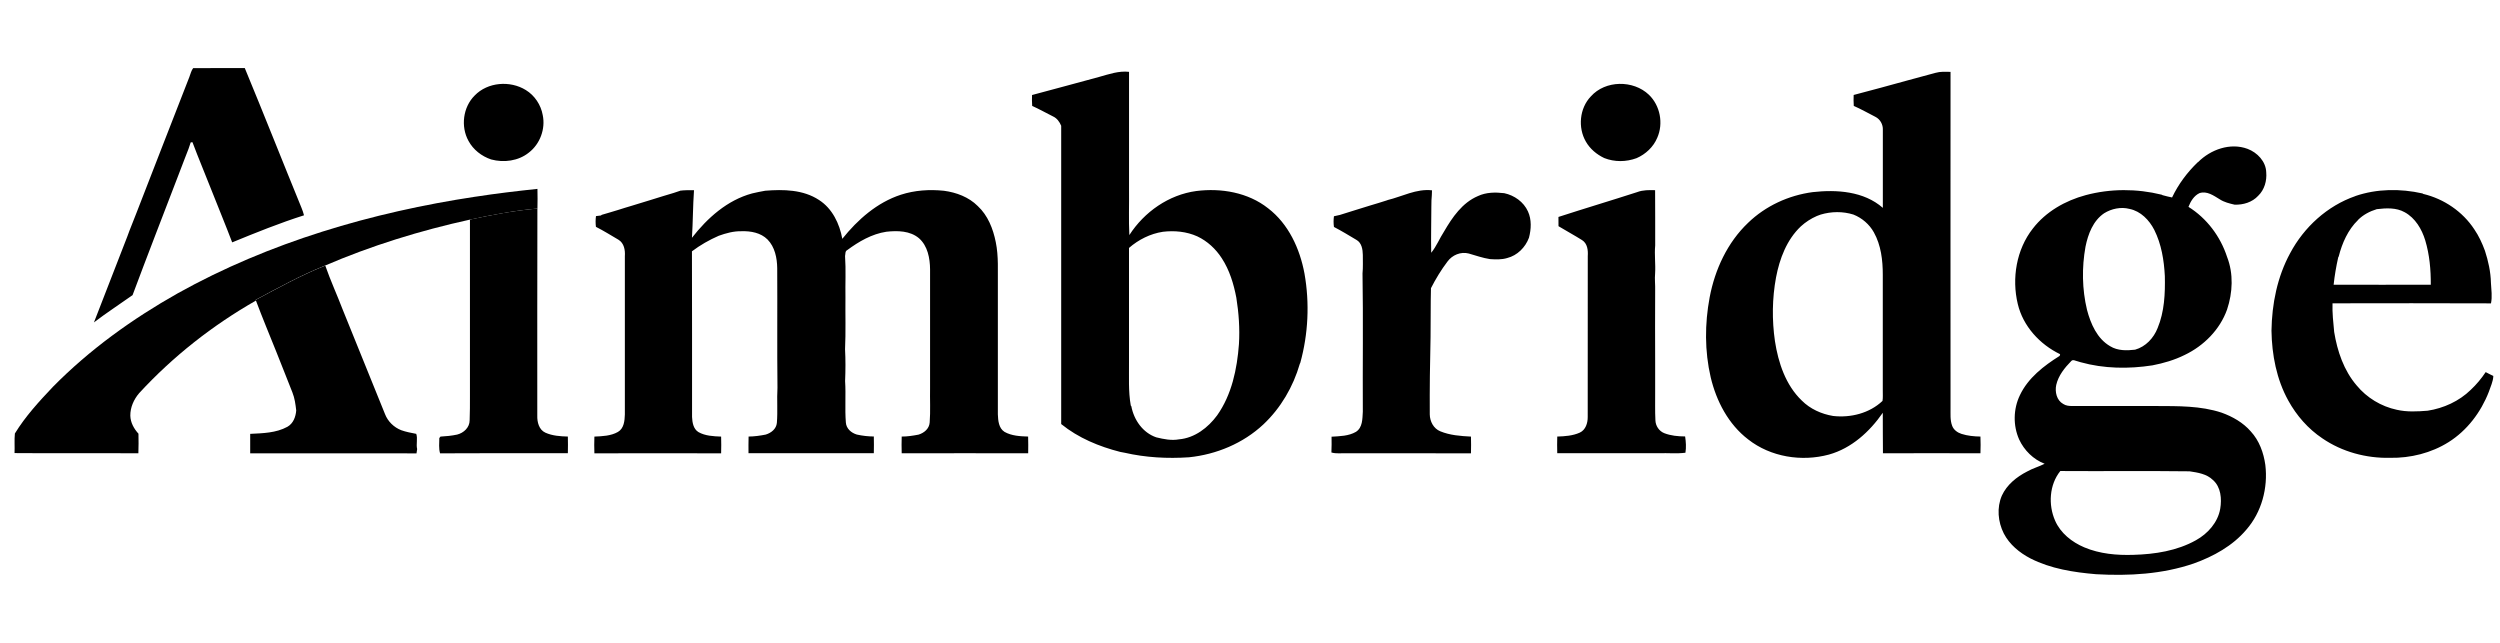 <svg width="140" height="36" viewBox="0 0 140 36" fill="none" xmlns="http://www.w3.org/2000/svg">
<g clip-path="url(#clip0_9440_4138)">
<path fill-rule="evenodd" clip-rule="evenodd" d="M10.613 4.283C10.677 4.126 10.71 3.953 10.817 3.816C11.779 3.804 12.744 3.821 13.707 3.81C14.786 6.414 15.819 9.036 16.887 11.646C16.943 11.78 16.988 11.917 17.024 12.057C15.659 12.491 14.328 13.028 13.002 13.573C12.638 12.614 12.243 11.665 11.869 10.714C11.511 9.797 11.124 8.887 10.778 7.964C10.752 7.964 10.702 7.973 10.68 7.973C10.641 8.093 10.599 8.21 10.559 8.331C10.478 8.527 10.403 8.722 10.33 8.921C10.204 9.243 10.081 9.567 9.958 9.892C9.11 12.102 8.252 14.309 7.424 16.527C6.705 17.039 5.963 17.517 5.261 18.055C5.879 16.449 6.503 14.846 7.13 13.243C7.169 13.134 7.208 13.025 7.25 12.918C7.39 12.583 7.51 12.239 7.65 11.903C8.632 9.363 9.625 6.826 10.613 4.288V4.283ZM61.559 4.305C62.105 4.154 62.65 3.958 63.226 4.023C63.221 6.224 63.226 8.426 63.226 10.627C63.237 11.472 63.201 12.32 63.243 13.165C64.077 11.867 65.453 10.904 66.994 10.697C68.385 10.521 69.89 10.776 71.011 11.662C72.158 12.538 72.793 13.928 73.051 15.319C73.344 16.975 73.263 18.698 72.816 20.32L72.791 20.368C72.421 21.652 71.725 22.849 70.749 23.767C69.615 24.827 68.119 25.451 66.583 25.608C65.377 25.689 64.158 25.624 62.977 25.353C62.896 25.336 62.815 25.322 62.737 25.308C61.548 25.006 60.387 24.525 59.427 23.747C59.427 18.18 59.43 12.611 59.427 7.044C59.335 6.823 59.19 6.619 58.966 6.518C58.577 6.325 58.199 6.11 57.802 5.931C57.785 5.726 57.788 5.525 57.794 5.321C59.053 4.993 60.306 4.638 61.562 4.305H61.559ZM63.224 13.881C63.221 16.021 63.224 18.161 63.224 20.304C63.232 21.107 63.181 21.912 63.324 22.709L63.355 22.751C63.498 23.515 63.996 24.234 64.751 24.491C65.165 24.592 65.599 24.682 66.024 24.603C66.902 24.528 67.655 23.949 68.161 23.258C68.981 22.097 69.277 20.662 69.381 19.269C69.434 18.401 69.372 17.529 69.235 16.673C69.087 15.9 68.855 15.128 68.421 14.463C68.085 13.942 67.615 13.503 67.05 13.237C66.449 12.966 65.772 12.902 65.12 12.98C64.415 13.089 63.758 13.419 63.224 13.884V13.881ZM108.39 4.079C108.665 4 108.95 4.017 109.23 4.026C109.224 10.294 109.23 16.564 109.23 22.832C109.235 23.168 109.199 23.518 109.319 23.84C109.4 24.069 109.616 24.226 109.845 24.298C110.186 24.407 110.547 24.441 110.905 24.447C110.919 24.76 110.916 25.07 110.905 25.384C109.084 25.378 107.263 25.378 105.445 25.384C105.431 24.628 105.445 23.873 105.436 23.115C104.703 24.175 103.685 25.104 102.421 25.456C100.893 25.87 99.153 25.593 97.897 24.606C96.792 23.761 96.115 22.463 95.799 21.129C95.458 19.663 95.464 18.127 95.74 16.653C96.034 15.095 96.734 13.581 97.892 12.479C98.871 11.531 100.163 10.938 101.509 10.759C102.854 10.608 104.373 10.706 105.439 11.64C105.442 10.183 105.439 8.725 105.439 7.27C105.453 6.974 105.291 6.677 105.022 6.543C104.62 6.339 104.225 6.112 103.811 5.931C103.797 5.726 103.797 5.522 103.805 5.318C104.813 5.055 105.817 4.781 106.818 4.504C107.344 4.367 107.867 4.221 108.39 4.079ZM101.962 12.015C101.886 12.043 101.817 12.068 101.744 12.096C101.414 12.239 101.109 12.437 100.846 12.678C100.057 13.425 99.657 14.488 99.458 15.534C99.24 16.709 99.226 17.92 99.397 19.104C99.584 20.312 99.995 21.562 100.899 22.43C101.369 22.902 102.001 23.185 102.653 23.294C103.638 23.406 104.689 23.143 105.42 22.452C105.453 22.259 105.431 22.06 105.436 21.865C105.436 19.705 105.436 17.545 105.436 15.383C105.436 14.572 105.338 13.73 104.936 13.011C104.684 12.558 104.27 12.205 103.791 12.015C103.196 11.83 102.558 11.839 101.962 12.015ZM26.58 5.351C27.308 4.593 28.569 4.498 29.448 5.044C29.943 5.346 30.292 5.875 30.393 6.445C30.555 7.217 30.242 8.065 29.615 8.546C29.031 9.016 28.217 9.122 27.503 8.929C26.972 8.75 26.499 8.384 26.233 7.886C25.791 7.083 25.928 6 26.58 5.351ZM89.088 5.399C89.9 4.487 91.463 4.473 92.336 5.304C92.971 5.911 93.161 6.915 92.806 7.715C92.591 8.23 92.157 8.636 91.648 8.857C91.066 9.072 90.417 9.08 89.838 8.851C89.416 8.65 89.041 8.339 88.809 7.931C88.353 7.145 88.453 6.059 89.088 5.399ZM123.088 9.083C123.793 8.373 124.895 7.975 125.863 8.336C126.409 8.541 126.89 9.041 126.909 9.648C126.951 10.124 126.809 10.63 126.456 10.966C126.123 11.329 125.617 11.478 125.136 11.461C124.848 11.394 124.554 11.324 124.302 11.159C123.964 10.955 123.589 10.678 123.172 10.815C122.861 10.96 122.674 11.276 122.554 11.584C123.58 12.222 124.344 13.243 124.716 14.387C125.083 15.327 125.032 16.387 124.716 17.333C124.313 18.463 123.415 19.364 122.341 19.878C121.77 20.161 121.158 20.34 120.537 20.46C119.202 20.667 117.82 20.648 116.514 20.284C116.475 20.273 116.394 20.25 116.355 20.236C116.237 20.217 116.086 20.105 115.988 20.22C115.619 20.597 115.269 21.031 115.149 21.557C115.068 21.943 115.169 22.416 115.538 22.62C115.689 22.723 115.876 22.737 116.058 22.737H120.747C121.972 22.743 123.231 22.718 124.411 23.109C125.024 23.33 125.614 23.663 126.045 24.161C126.518 24.673 126.764 25.356 126.859 26.038C127.013 27.325 126.652 28.682 125.793 29.664C125.027 30.57 123.955 31.158 122.85 31.555C121.096 32.156 119.219 32.26 117.381 32.156C116.122 32.05 114.841 31.851 113.705 31.272C113.093 30.953 112.533 30.495 112.212 29.873C111.884 29.225 111.812 28.427 112.105 27.753C112.385 27.143 112.933 26.704 113.518 26.405C113.831 26.226 114.181 26.133 114.5 25.971C113.868 25.728 113.356 25.221 113.073 24.612C112.724 23.831 112.743 22.9 113.115 22.13C113.574 21.162 114.455 20.485 115.342 19.929C115.348 19.906 115.362 19.862 115.367 19.836C114.229 19.288 113.289 18.267 112.995 17.022C112.651 15.587 112.917 13.973 113.837 12.801C114.567 11.853 115.658 11.234 116.802 10.927C118.187 10.557 119.661 10.56 121.051 10.902L121.105 10.93C121.281 10.974 121.454 11.027 121.636 11.058C121.989 10.314 122.489 9.645 123.082 9.078L123.088 9.083ZM117.832 11.942C117.211 12.362 116.931 13.109 116.788 13.814C116.578 14.98 116.595 16.194 116.872 17.35C117.079 18.133 117.437 18.966 118.17 19.389C118.587 19.646 119.096 19.638 119.566 19.582C120.159 19.414 120.607 18.933 120.828 18.368C121.208 17.453 121.253 16.44 121.231 15.461C121.186 14.575 121.04 13.674 120.64 12.874C120.358 12.323 119.879 11.825 119.253 11.699C118.774 11.573 118.248 11.685 117.832 11.942ZM115.085 29.155C115.39 29.857 116.027 30.358 116.718 30.651C117.588 31.018 118.545 31.102 119.479 31.071C120.677 31.037 121.913 30.847 122.971 30.254C123.639 29.885 124.201 29.255 124.333 28.489C124.425 27.935 124.375 27.275 123.924 26.88C123.578 26.539 123.077 26.463 122.618 26.394C120.207 26.363 117.79 26.394 115.378 26.377C114.76 27.143 114.696 28.271 115.085 29.155ZM38.083 10.678C38.343 10.647 38.603 10.647 38.864 10.653C38.802 11.539 38.805 12.429 38.749 13.316C39.616 12.205 40.727 11.209 42.117 10.832C42.36 10.77 42.607 10.728 42.853 10.681C43.871 10.599 44.979 10.616 45.863 11.198C46.61 11.676 47.015 12.527 47.169 13.374C48.033 12.297 49.116 11.338 50.45 10.904C51.225 10.653 52.053 10.599 52.862 10.683C53.556 10.776 54.249 11.033 54.753 11.537C55.321 12.062 55.614 12.812 55.763 13.559C55.928 14.356 55.869 15.173 55.88 15.982V23.202C55.894 23.551 55.925 23.977 56.252 24.184C56.65 24.41 57.128 24.433 57.575 24.447C57.584 24.76 57.584 25.07 57.578 25.384C55.217 25.381 52.856 25.378 50.495 25.384C50.484 25.07 50.487 24.76 50.495 24.447C50.811 24.449 51.125 24.399 51.435 24.34C51.751 24.245 52.037 24.01 52.062 23.66C52.112 23.012 52.07 22.36 52.084 21.713C52.084 19.504 52.084 17.294 52.084 15.084C52.079 14.463 51.95 13.769 51.463 13.341C50.96 12.918 50.26 12.91 49.639 12.977C48.825 13.1 48.095 13.525 47.443 14.007C47.317 14.068 47.351 14.225 47.323 14.339C47.376 15.109 47.331 15.884 47.345 16.653C47.334 17.621 47.368 18.589 47.323 19.554C47.354 20.147 47.351 20.743 47.326 21.339C47.376 22.111 47.306 22.886 47.368 23.658C47.39 24.002 47.67 24.242 47.983 24.335C48.297 24.405 48.613 24.441 48.934 24.444C48.94 24.754 48.943 25.068 48.934 25.378C46.596 25.378 44.257 25.378 41.916 25.378C41.916 25.068 41.91 24.757 41.921 24.447C42.243 24.444 42.562 24.399 42.878 24.337C43.186 24.245 43.474 24.021 43.505 23.68C43.558 23.028 43.499 22.371 43.538 21.716C43.513 19.481 43.538 17.246 43.524 15.014C43.516 14.443 43.393 13.83 42.981 13.411C42.604 13.033 42.041 12.932 41.53 12.949C41.088 12.938 40.66 13.056 40.248 13.204C39.717 13.436 39.211 13.724 38.749 14.074C38.763 17.165 38.749 20.256 38.755 23.35C38.769 23.655 38.825 24.019 39.11 24.195C39.493 24.413 39.952 24.433 40.383 24.449C40.394 24.76 40.391 25.073 40.383 25.387C38.016 25.378 35.652 25.381 33.286 25.387C33.274 25.073 33.274 24.763 33.286 24.449C33.73 24.43 34.209 24.413 34.603 24.189C34.944 23.993 34.981 23.563 34.992 23.21C34.992 20.256 34.989 17.302 34.992 14.348C35.017 14.009 34.95 13.615 34.634 13.425C34.214 13.179 33.803 12.921 33.372 12.703C33.347 12.502 33.347 12.3 33.375 12.102C33.465 12.09 33.554 12.079 33.647 12.068L33.702 12.029C34.007 11.948 34.307 11.844 34.612 11.758C34.858 11.682 35.101 11.601 35.35 11.531C35.619 11.447 35.884 11.369 36.153 11.285C36.228 11.26 36.307 11.237 36.382 11.215C36.629 11.142 36.875 11.064 37.124 10.985C37.196 10.963 37.272 10.941 37.347 10.918C37.596 10.843 37.845 10.773 38.089 10.683L38.083 10.678ZM77.695 11.206C78.522 11.008 79.317 10.557 80.192 10.658C80.187 10.843 80.181 11.033 80.162 11.218C80.156 11.341 80.156 11.464 80.156 11.587C80.156 12.443 80.128 13.299 80.148 14.155C80.444 13.794 80.615 13.349 80.87 12.96C81.331 12.169 81.888 11.352 82.763 10.98C83.222 10.764 83.743 10.759 84.238 10.818C84.803 10.938 85.326 11.307 85.566 11.841C85.776 12.3 85.748 12.832 85.622 13.313C85.421 13.853 84.971 14.306 84.405 14.449C84.089 14.546 83.759 14.53 83.438 14.51C83.032 14.449 82.646 14.309 82.251 14.197C81.804 14.079 81.326 14.281 81.06 14.645C80.704 15.112 80.4 15.618 80.134 16.138C80.109 17.053 80.125 17.971 80.111 18.888C80.078 20.326 80.058 21.764 80.067 23.204C80.072 23.596 80.279 24.002 80.657 24.153C81.2 24.377 81.796 24.419 82.374 24.449C82.383 24.763 82.383 25.073 82.374 25.387C80.05 25.378 77.725 25.387 75.403 25.384C75.121 25.372 74.833 25.42 74.559 25.339C74.575 25.045 74.57 24.749 74.567 24.455C75.028 24.427 75.524 24.421 75.932 24.184C76.31 23.943 76.293 23.453 76.318 23.059C76.304 20.477 76.343 17.895 76.301 15.313C76.335 14.966 76.315 14.617 76.318 14.27C76.312 13.962 76.254 13.598 75.96 13.433C75.543 13.184 75.129 12.932 74.701 12.709C74.673 12.51 74.673 12.309 74.701 12.11C74.81 12.088 74.922 12.065 75.031 12.037C75.596 11.85 76.17 11.69 76.735 11.506C77.059 11.414 77.378 11.31 77.7 11.209L77.695 11.206ZM91.695 10.753C92.012 10.636 92.353 10.641 92.686 10.65C92.697 11.682 92.686 12.714 92.691 13.746C92.641 14.267 92.719 14.79 92.686 15.31C92.655 15.632 92.7 15.954 92.689 16.278C92.689 17.618 92.677 18.958 92.689 20.298C92.689 20.421 92.689 20.544 92.689 20.67C92.689 21.093 92.691 21.515 92.689 21.937C92.694 22.469 92.675 23.003 92.703 23.535C92.711 23.845 92.904 24.139 93.195 24.256C93.567 24.402 93.97 24.438 94.367 24.441C94.412 24.74 94.434 25.054 94.384 25.353C93.897 25.417 93.394 25.361 92.904 25.381C91.004 25.381 89.105 25.378 87.206 25.381C87.197 25.068 87.197 24.757 87.206 24.447C87.631 24.433 88.076 24.405 88.47 24.226C88.797 24.075 88.915 23.689 88.912 23.353C88.918 20.348 88.912 17.344 88.915 14.342C88.937 14.015 88.898 13.635 88.593 13.444C88.16 13.173 87.712 12.93 87.276 12.667C87.276 12.493 87.276 12.32 87.273 12.149C88.744 11.671 90.227 11.229 91.698 10.753H91.695ZM131.903 10.977C133.108 10.566 134.42 10.555 135.657 10.832L135.702 10.86C136.86 11.136 137.911 11.85 138.563 12.846C138.815 13.215 139.002 13.623 139.156 14.04C139.344 14.619 139.478 15.223 139.492 15.836C139.514 16.219 139.573 16.608 139.495 16.989C136.538 16.975 133.578 16.983 130.621 16.986C130.602 17.523 130.663 18.057 130.714 18.592C130.89 19.669 131.254 20.746 131.973 21.585C132.54 22.273 133.346 22.762 134.219 22.947C134.787 23.079 135.374 23.045 135.948 23C136.846 22.86 137.707 22.469 138.362 21.831C138.678 21.535 138.958 21.199 139.198 20.838C139.338 20.911 139.478 20.986 139.626 21.053C139.618 21.367 139.467 21.655 139.372 21.948C138.93 23.084 138.158 24.108 137.12 24.76C136.149 25.37 134.988 25.658 133.844 25.638C132.51 25.669 131.156 25.305 130.051 24.547C129.253 24.013 128.607 23.272 128.146 22.435C127.486 21.244 127.225 19.873 127.203 18.522C127.225 17.022 127.527 15.503 128.249 14.177C129.024 12.72 130.328 11.528 131.897 10.983L131.903 10.977ZM132.048 12.323C131.486 12.868 131.159 13.612 130.968 14.362L130.94 14.412C130.826 14.919 130.739 15.431 130.683 15.945C132.496 15.951 134.311 15.945 136.124 15.945C136.13 15.109 136.054 14.261 135.813 13.458C135.62 12.829 135.257 12.211 134.664 11.886C134.188 11.618 133.623 11.651 133.1 11.713C132.708 11.833 132.336 12.026 132.045 12.32L132.048 12.323ZM26.314 12.297C27.562 12.029 28.821 11.788 30.094 11.679C30.08 15.545 30.091 19.411 30.088 23.277C30.077 23.635 30.18 24.063 30.538 24.228C30.933 24.407 31.375 24.435 31.8 24.447C31.809 24.757 31.806 25.07 31.8 25.381C29.414 25.381 27.031 25.37 24.644 25.387C24.563 25.11 24.6 24.813 24.602 24.53C24.619 24.511 24.65 24.469 24.667 24.449C24.98 24.433 25.291 24.402 25.598 24.337C25.97 24.245 26.303 23.937 26.3 23.532C26.334 22.653 26.306 21.775 26.317 20.897C26.317 18.029 26.317 15.162 26.317 12.295L26.314 12.297ZM14.319 16.79C14.319 16.79 14.328 16.824 14.333 16.835C14.694 17.794 15.088 18.743 15.472 19.697C15.765 20.46 16.084 21.213 16.375 21.977C16.504 22.298 16.549 22.642 16.588 22.986C16.56 23.344 16.423 23.716 16.093 23.901C15.46 24.248 14.714 24.262 14.011 24.296C14.011 24.659 14.011 25.023 14.011 25.387C17.117 25.387 20.219 25.381 23.324 25.389C23.335 25.308 23.349 25.227 23.36 25.149C23.293 24.869 23.402 24.564 23.31 24.296C23.025 24.24 22.739 24.189 22.468 24.091C22.06 23.932 21.721 23.602 21.562 23.193C20.773 21.238 19.978 19.283 19.187 17.327C18.873 16.505 18.504 15.705 18.216 14.874L18.16 14.896C16.834 15.428 15.581 16.122 14.322 16.793L14.319 16.79Z" fill="black"/>
<path fill-rule="evenodd" clip-rule="evenodd" d="M26.623 11.016C27.775 10.837 28.936 10.7 30.097 10.577C30.103 10.944 30.108 11.313 30.097 11.679C28.824 11.789 27.566 12.029 26.318 12.298C23.526 12.913 20.782 13.758 18.158 14.891C16.832 15.422 15.579 16.116 14.32 16.788C14.322 16.799 14.328 16.821 14.334 16.832C11.908 18.214 9.684 19.962 7.793 22.016C7.494 22.366 7.293 22.813 7.298 23.277C7.307 23.663 7.502 24.01 7.754 24.287C7.76 24.654 7.765 25.017 7.749 25.384C5.438 25.37 3.124 25.392 0.814 25.373C0.831 25.009 0.797 24.64 0.833 24.276C1.421 23.314 2.193 22.477 2.965 21.661C5.016 19.579 7.41 17.859 9.95 16.427C15.092 13.562 20.826 11.892 26.625 11.014L26.623 11.016Z" fill="black"/>
</g>
<defs>
<clipPath id="clip0_9440_4138">
<rect width="139.088" height="35.482" fill="white" transform="translate(0.81 0.259)"/>
</clipPath>
</defs>
</svg>

